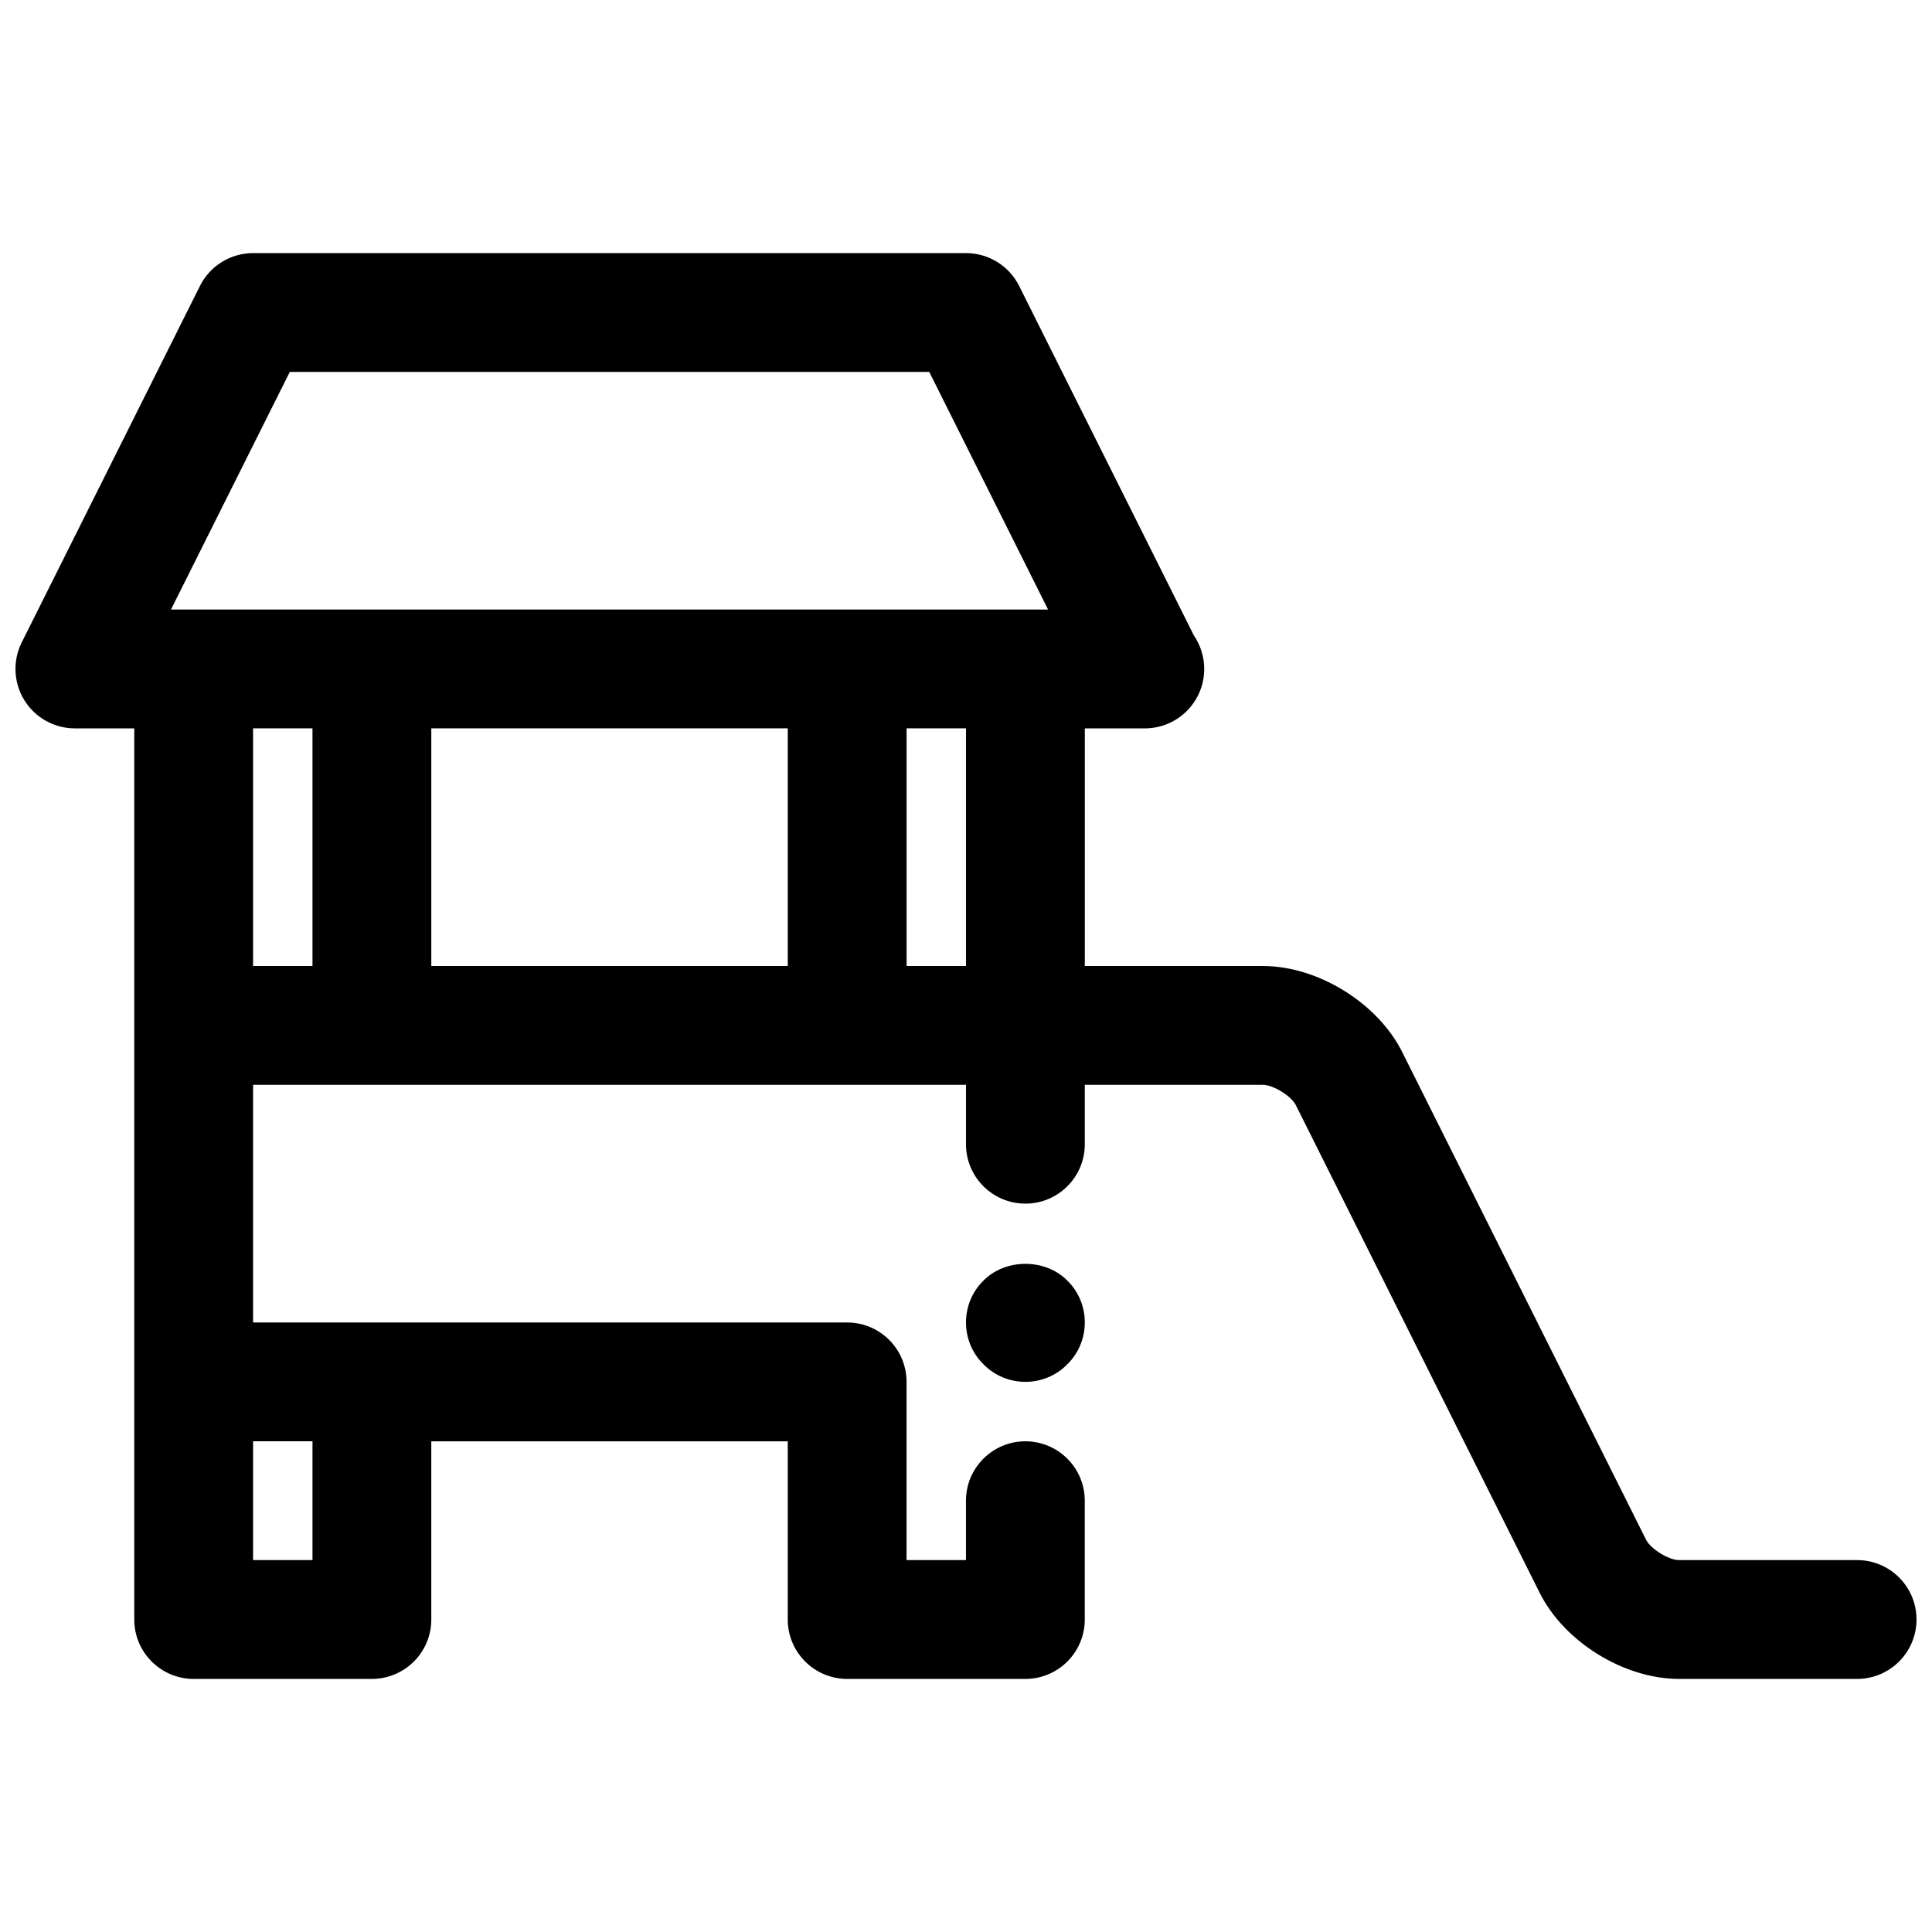 <?xml version="1.0" encoding="UTF-8"?>
<!-- Uploaded to: ICON Repo, www.iconrepo.com, Generator: ICON Repo Mixer Tools -->
<svg width="800px" height="800px" version="1.1" viewBox="144 144 512 512" xmlns="http://www.w3.org/2000/svg">
 <defs>
  <clipPath id="a">
   <path d="m148.09 211h503.81v378h-503.81z"/>
  </clipPath>
 </defs>
 <g clip-path="url(#a)">
  <path d="m636.16 557.44h-47.23c-2.699 0-7.496-2.969-8.699-5.383l-64.637-129.27c-6.504-12.988-22.352-22.781-36.875-22.781h-47.23v-62.977h15.742c0.062 0.008 0.117 0.008 0.156 0 8.699 0 15.742-7.055 15.742-15.742 0-3.289-1.008-6.344-2.731-8.863l-46.316-92.648c-2.668-5.332-8.117-8.699-14.082-8.699h-188.93c-5.969 0-11.414 3.367-14.082 8.699l-47.23 94.465c-2.441 4.879-2.172 10.676 0.691 15.32 2.863 4.641 7.934 7.469 13.387 7.469h15.742v236.16c0 8.691 7.055 15.742 15.742 15.742h47.23c8.691 0 15.742-7.055 15.742-15.742v-47.23h94.465v47.23c0 8.691 7.055 15.742 15.742 15.742h47.23c8.691 0 15.742-7.055 15.742-15.742v-31.488c0-8.691-7.055-15.742-15.742-15.742-8.691 0-15.742 7.055-15.742 15.742v15.742h-15.742v-47.23c0-8.691-7.055-15.742-15.742-15.742l-125.95-0.004h-31.488v-62.977h188.93v15.742c0 8.691 7.055 15.742 15.742 15.742 8.691 0 15.742-7.055 15.742-15.742v-15.742h47.23c2.699 0 7.496 2.969 8.699 5.383l64.637 129.27c6.508 12.992 22.352 22.785 36.875 22.785h47.23c8.691 0 15.742-7.055 15.742-15.742 0.004-8.691-7.047-15.746-15.738-15.746zm-236.16-157.44h-15.742v-62.977h15.742zm-179.2-157.44h169.46l31.488 62.977h-232.44zm6.012 283.39v31.488h-15.742v-31.488zm-15.742-188.93h15.742v62.977h-15.742zm47.23 0h94.465v62.977h-94.465z"/>
 </g>
 <path d="m404.64 483.36c-2.992 2.914-4.644 6.926-4.644 11.098 0 4.172 1.652 8.188 4.644 11.098 2.91 2.996 6.926 4.648 11.098 4.648 4.172 0 8.188-1.652 11.098-4.644 2.992-2.914 4.648-6.926 4.648-11.102 0-4.172-1.652-8.188-4.644-11.098-5.828-5.902-16.375-5.902-22.199 0z"/>
</svg>
